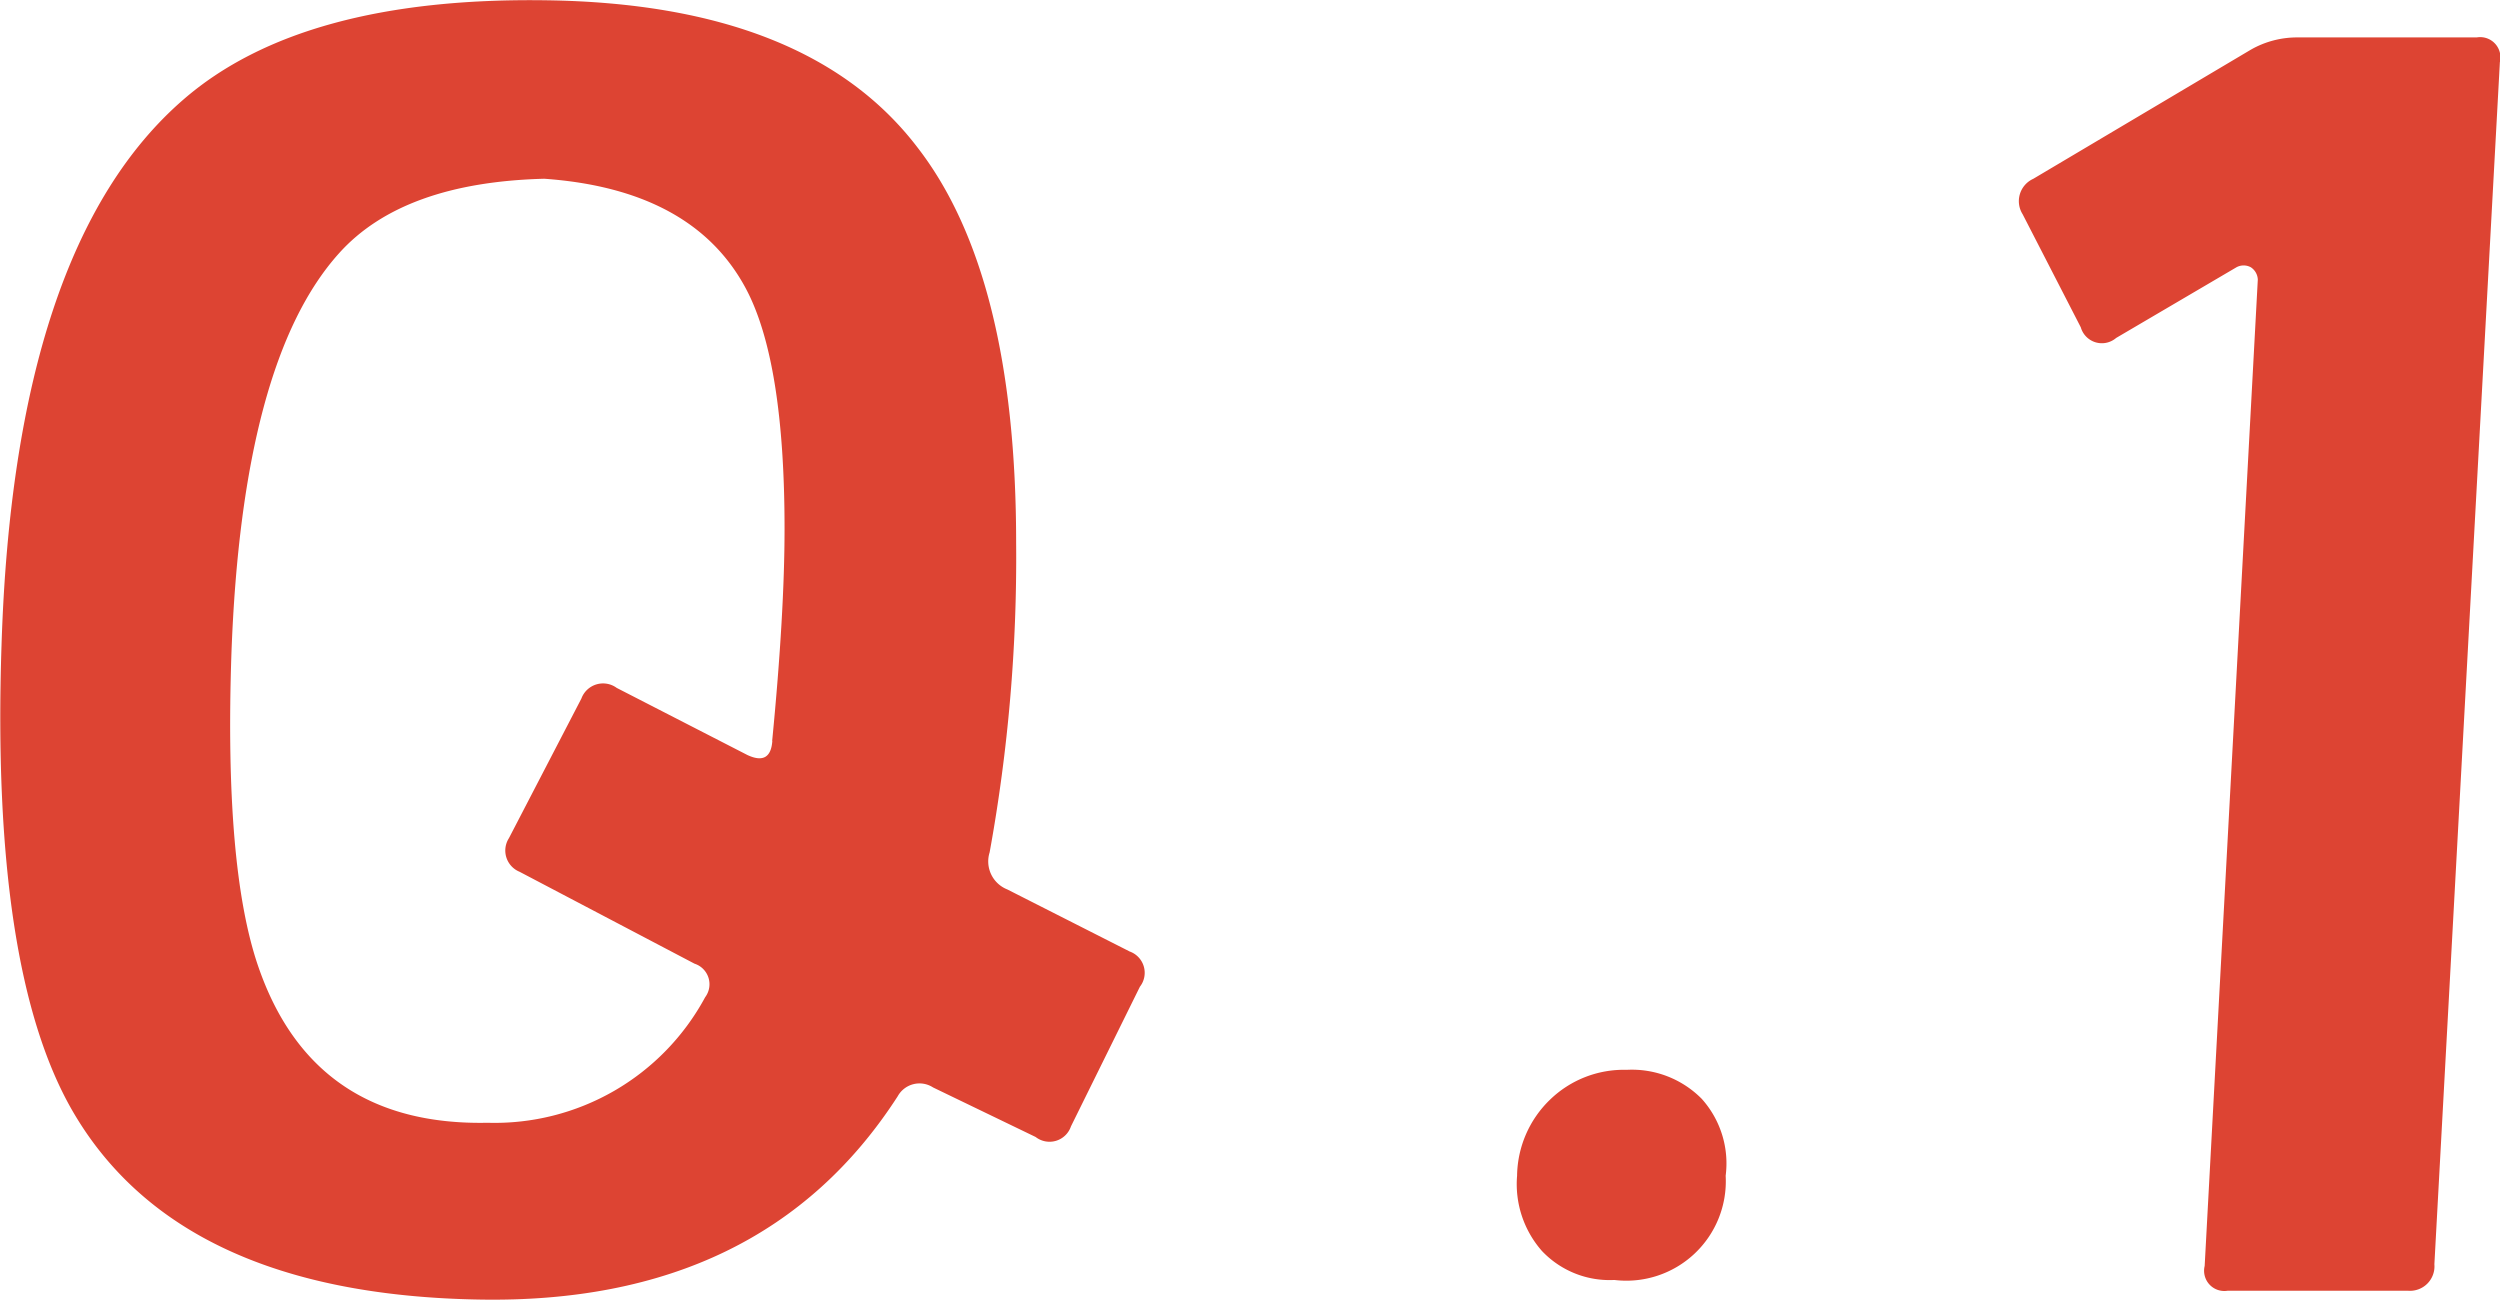 <svg xmlns="http://www.w3.org/2000/svg" width="77.344" height="40.219" viewBox="0 0 77.344 40.219">
  <defs>
    <style>
      .cls-1 {
        fill: #d43;
        fill-rule: evenodd;
      }
    </style>
  </defs>
  <path id="diagnose_q1.svg" class="cls-1" d="M43.344,29.556L39.57,27.642a0.932,0.932,0,0,1-.547-1.148,50.905,50.905,0,0,0,.82-9.57q0-8.312-3.062-12.25Q33.39,0.244,25.3.134,17.75,0.025,14.086,3.2q-5.25,4.54-5.633,16.9Q8.125,30.1,10.64,34.478q3.281,5.688,12.578,5.852,8.8,0.164,12.961-6.289a0.77,0.77,0,0,1,1.094-.273L40.445,35.3a0.7,0.7,0,0,0,1.094-.328l2.133-4.32a0.7,0.7,0,0,0-.328-1.094h0ZM32.3,23.048q-0.055.766-.766,0.438l-4.047-2.078a0.714,0.714,0,0,0-1.094.328l-2.242,4.32a0.709,0.709,0,0,0,.328,1.039l5.414,2.844a0.669,0.669,0,0,1,.328,1.039,7.4,7.4,0,0,1-6.727,3.883q-5.414.11-7.109-4.867-1.04-3.062-.82-9.625Q15.891,11.291,18.9,7.955q1.969-2.187,6.344-2.3,4.594,0.328,6.234,3.391,1.2,2.243,1.2,7.438,0,2.625-.383,6.563h0ZM61.056,34.123a3.035,3.035,0,0,0-2.324-.9,3.279,3.279,0,0,0-2.379.93A3.327,3.327,0,0,0,55.341,36.5a3.13,3.13,0,0,0,.766,2.324,2.878,2.878,0,0,0,2.242.9A3.077,3.077,0,0,0,61.794,36.5,2.991,2.991,0,0,0,61.056,34.123ZM85.035,1.283H79.512a2.882,2.882,0,0,0-1.477.383L71.309,5.658a0.758,0.758,0,0,0-.328,1.094l1.8,3.5a0.678,0.678,0,0,0,1.094.328L77.6,8.392a0.466,0.466,0,0,1,.438,0,0.475,0.475,0,0,1,.219.383L76.613,39.291a0.626,0.626,0,0,0,.711.766H82.9a0.757,0.757,0,0,0,.82-0.82L85.746,2.048a0.627,0.627,0,0,0-.711-0.766h0Z" transform="translate(-8.406 -0.125)"/>
</svg>

